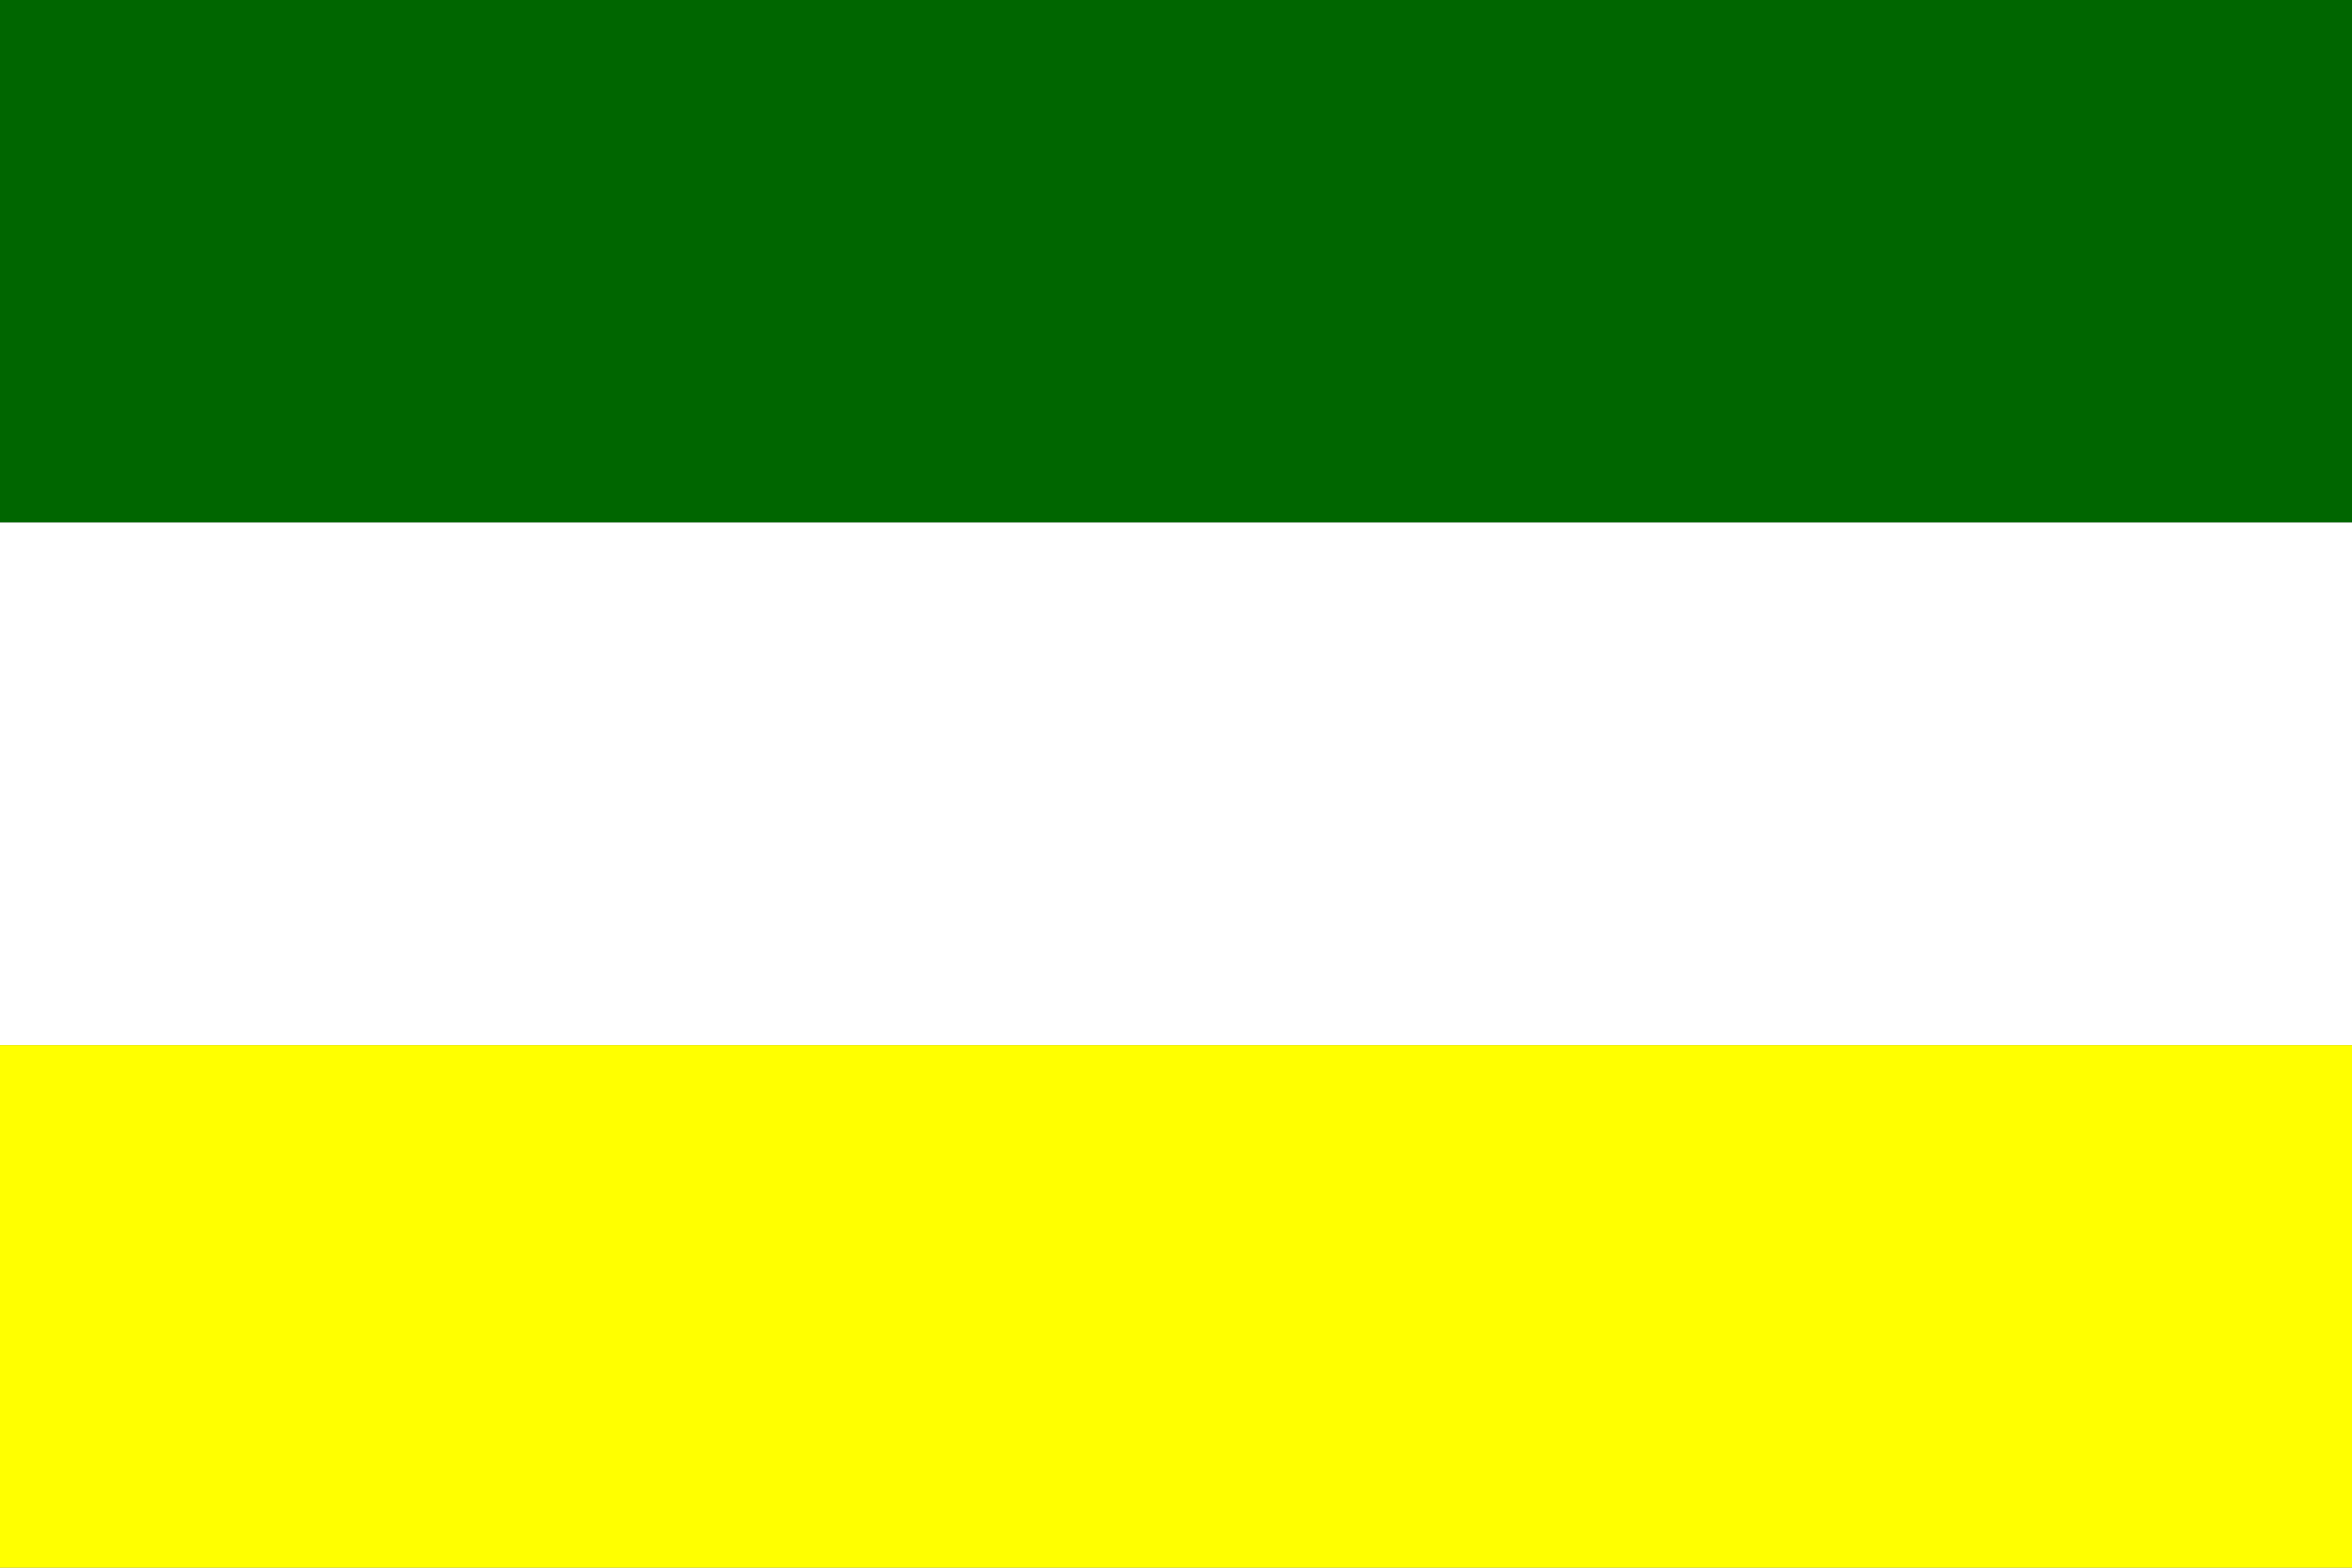 <?xml version="1.0" standalone="no"?>
<svg xmlns="http://www.w3.org/2000/svg" width="360" height="240">
<rect width="100%" height="100%" fill="#808080" stroke="none"/>
<path fill="#006600" d="M0,0h360v80H0z" />
<path fill="white" d="M0,80h360v80H0z" />
<path fill="yellow" d="M0,160h360v80H0z" />
</svg>
